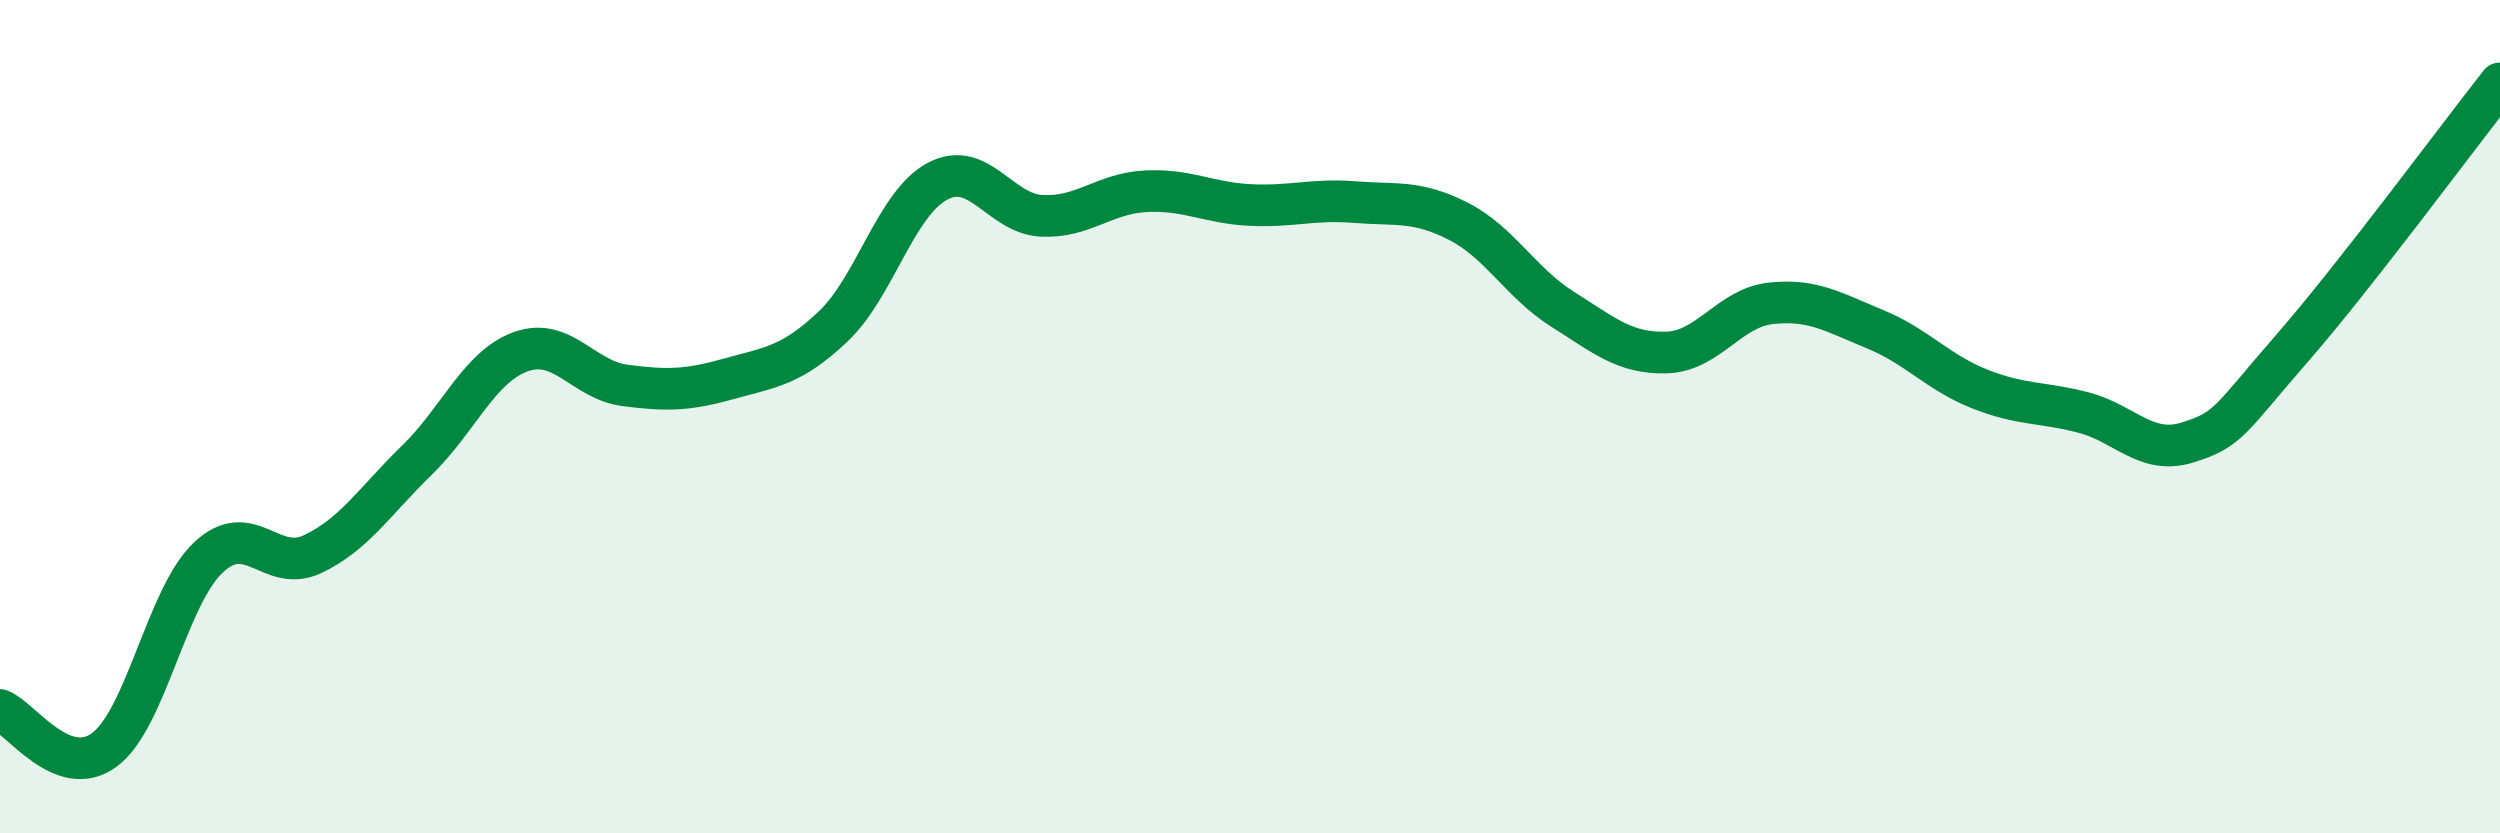 
    <svg width="60" height="20" viewBox="0 0 60 20" xmlns="http://www.w3.org/2000/svg">
      <path
        d="M 0,17.04 C 0.5,17.23 1.5,18.73 2.5,18 C 3.5,17.27 4,14.32 5,13.38 C 6,12.44 6.5,13.77 7.5,13.3 C 8.5,12.83 9,12.02 10,11.05 C 11,10.08 11.5,8.8 12.5,8.44 C 13.5,8.08 14,9.12 15,9.25 C 16,9.38 16.5,9.37 17.5,9.09 C 18.5,8.81 19,8.78 20,7.83 C 21,6.88 21.5,4.88 22.5,4.35 C 23.5,3.82 24,5.13 25,5.18 C 26,5.23 26.5,4.64 27.5,4.59 C 28.5,4.54 29,4.87 30,4.92 C 31,4.97 31.5,4.77 32.5,4.85 C 33.5,4.93 34,4.8 35,5.31 C 36,5.82 36.5,6.79 37.5,7.42 C 38.5,8.05 39,8.49 40,8.46 C 41,8.43 41.5,7.39 42.5,7.28 C 43.5,7.17 44,7.49 45,7.9 C 46,8.31 46.5,8.93 47.5,9.33 C 48.5,9.73 49,9.64 50,9.9 C 51,10.16 51.5,10.93 52.5,10.62 C 53.5,10.31 53.5,10.09 55,8.37 C 56.5,6.65 59,3.27 60,2L60 20L0 20Z"
        fill="#008740"
        opacity="0.1"
        stroke-linecap="round"
        stroke-linejoin="round"
      />
      <path
        d="M 0,17.04 C 0.5,17.23 1.5,18.73 2.5,18 C 3.5,17.27 4,14.32 5,13.38 C 6,12.44 6.5,13.77 7.5,13.3 C 8.5,12.83 9,12.02 10,11.05 C 11,10.08 11.5,8.8 12.5,8.44 C 13.5,8.08 14,9.12 15,9.25 C 16,9.38 16.5,9.37 17.5,9.09 C 18.5,8.81 19,8.78 20,7.83 C 21,6.88 21.5,4.88 22.5,4.35 C 23.5,3.82 24,5.13 25,5.18 C 26,5.23 26.5,4.64 27.5,4.59 C 28.5,4.54 29,4.87 30,4.92 C 31,4.97 31.5,4.77 32.5,4.85 C 33.5,4.93 34,4.8 35,5.31 C 36,5.82 36.5,6.79 37.5,7.42 C 38.5,8.05 39,8.49 40,8.46 C 41,8.43 41.5,7.39 42.5,7.28 C 43.5,7.17 44,7.49 45,7.9 C 46,8.31 46.5,8.93 47.5,9.33 C 48.5,9.73 49,9.64 50,9.9 C 51,10.16 51.5,10.93 52.5,10.62 C 53.5,10.31 53.5,10.09 55,8.37 C 56.5,6.65 59,3.27 60,2"
        stroke="#008740"
        stroke-width="1"
        fill="none"
        stroke-linecap="round"
        stroke-linejoin="round"
      />
    </svg>
  
